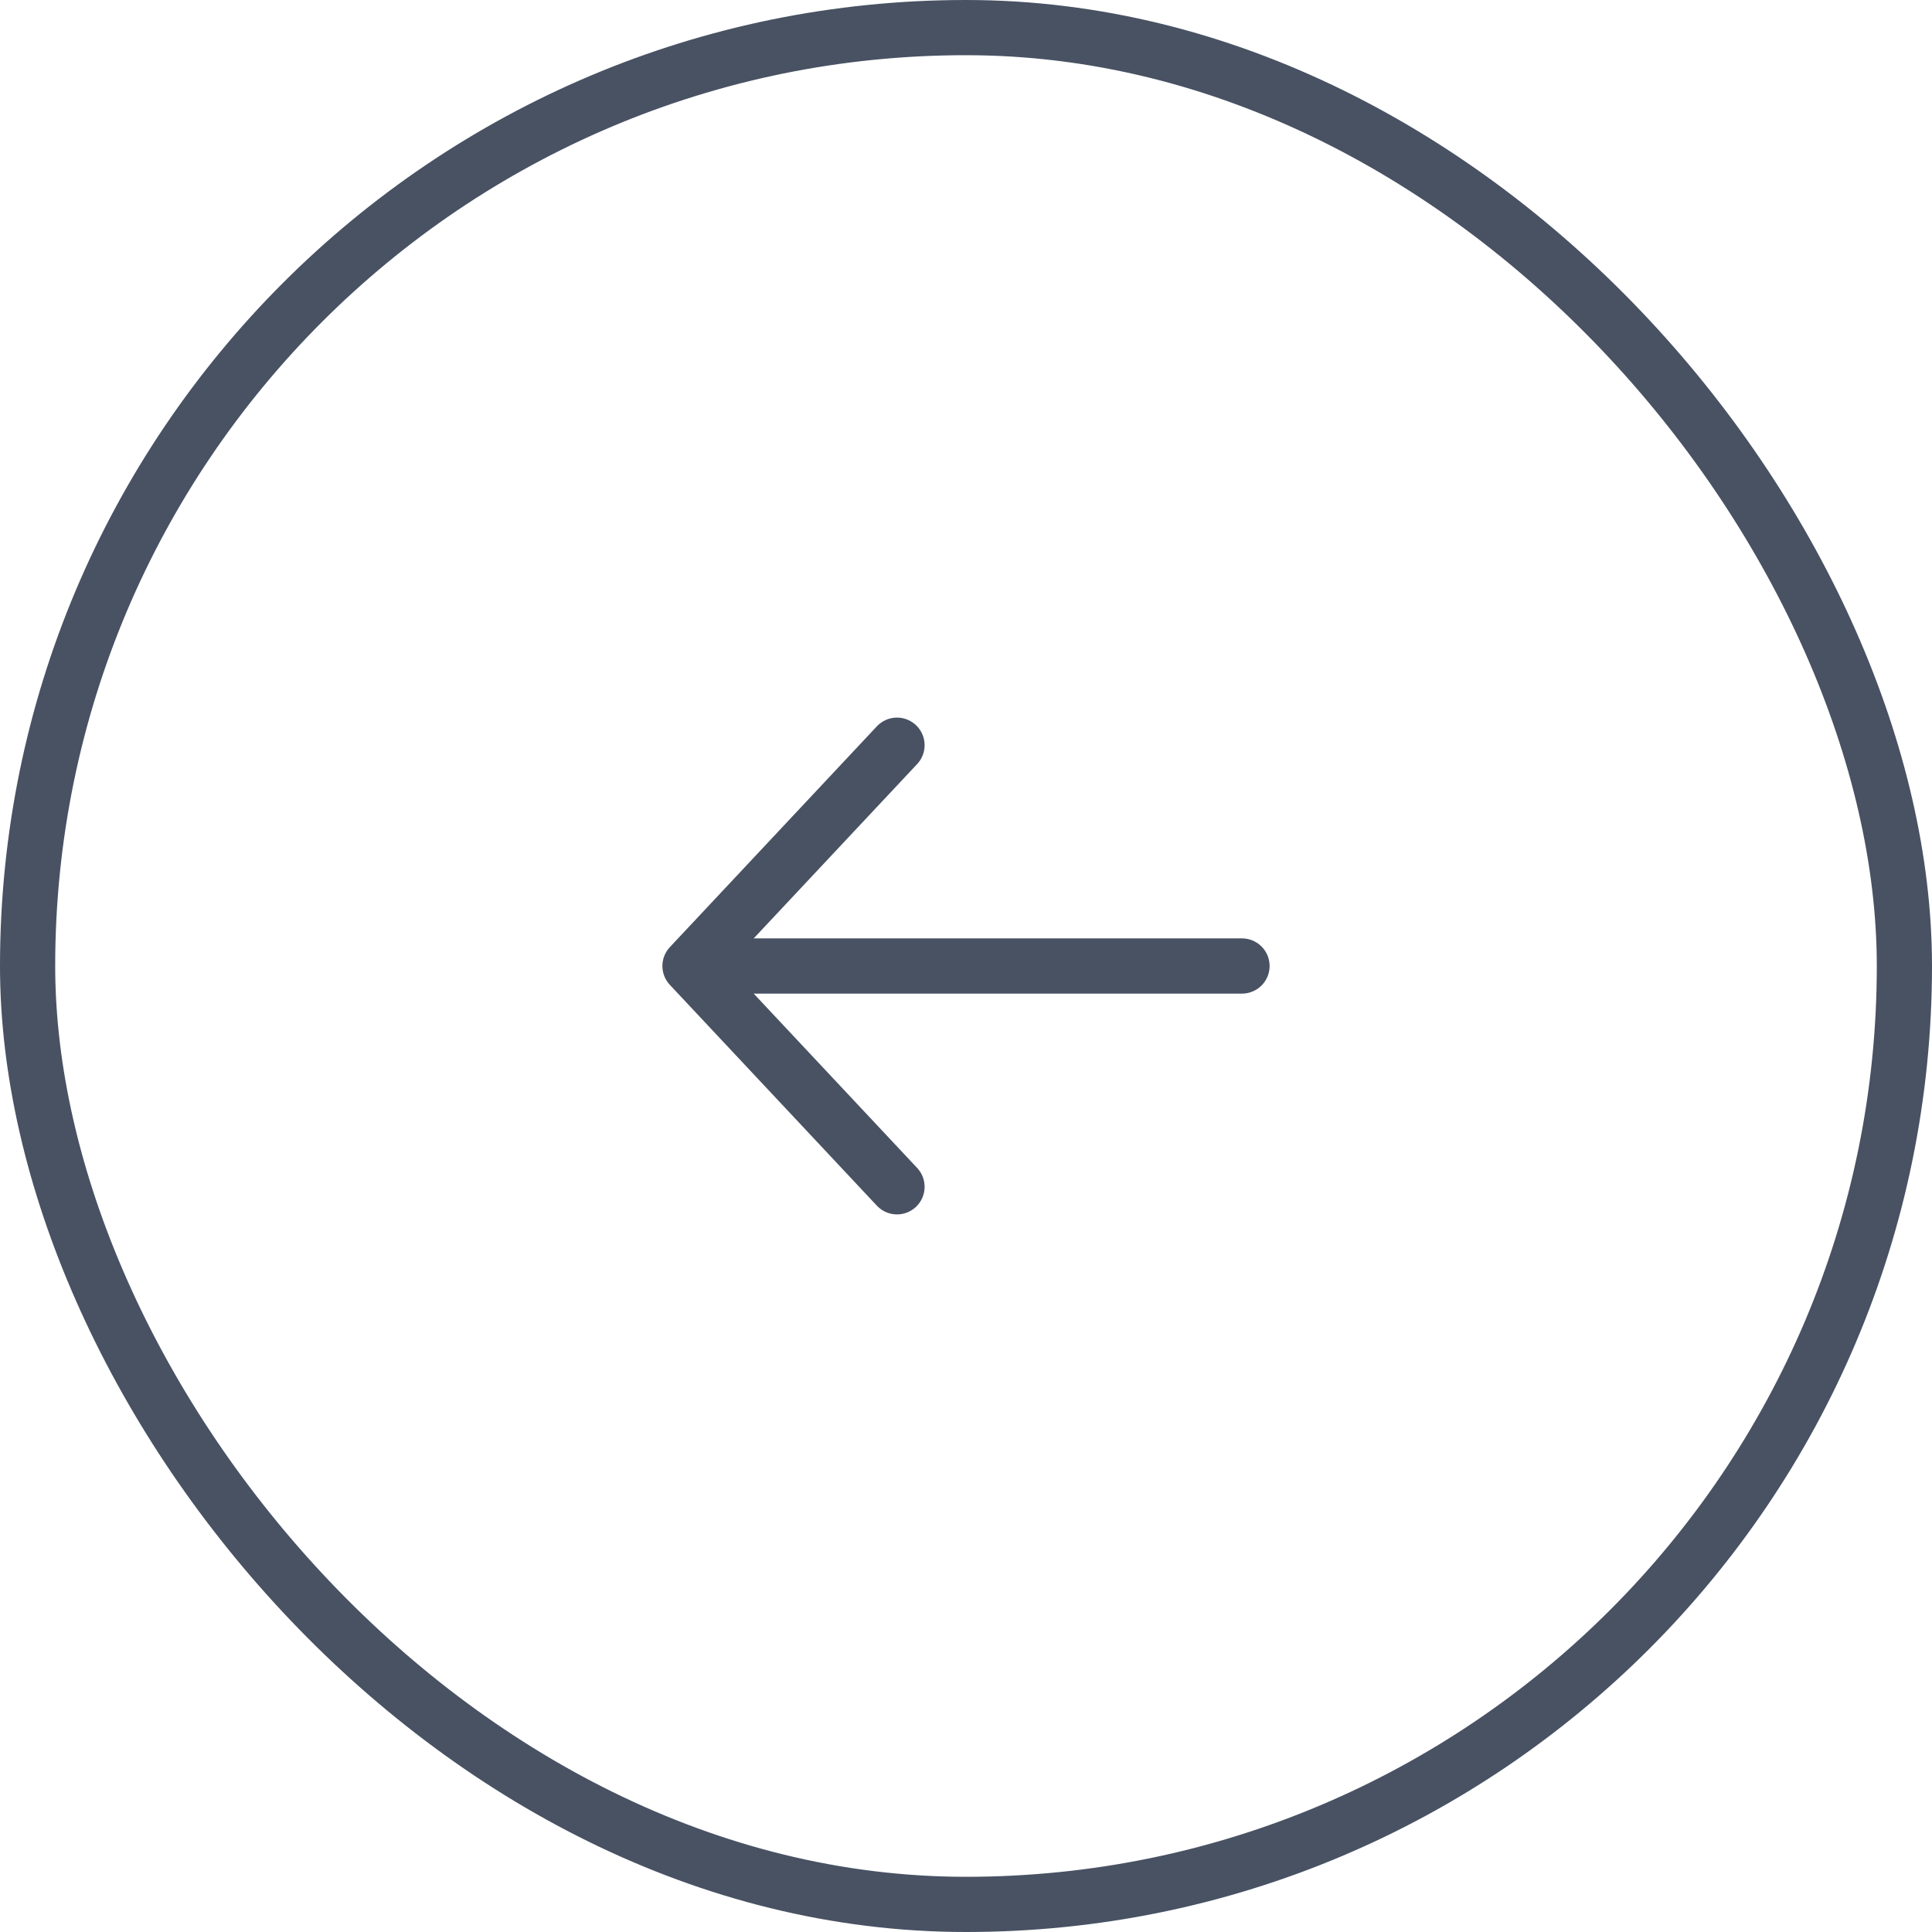 <?xml version="1.0" encoding="UTF-8"?>
<svg xmlns="http://www.w3.org/2000/svg" width="35" height="35" viewBox="0 0 35 35" fill="none">
  <rect x="34.5" y="34.5" width="34" height="34" rx="17" transform="rotate(-180 34.5 34.5)" stroke="#485263"></rect>
  <path d="M16.25 13.5L12.5 17.5M12.5 17.5L16.25 21.5M12.5 17.5L22.5 17.5" stroke="#485263" stroke-linecap="round" stroke-linejoin="round"></path>
</svg>
